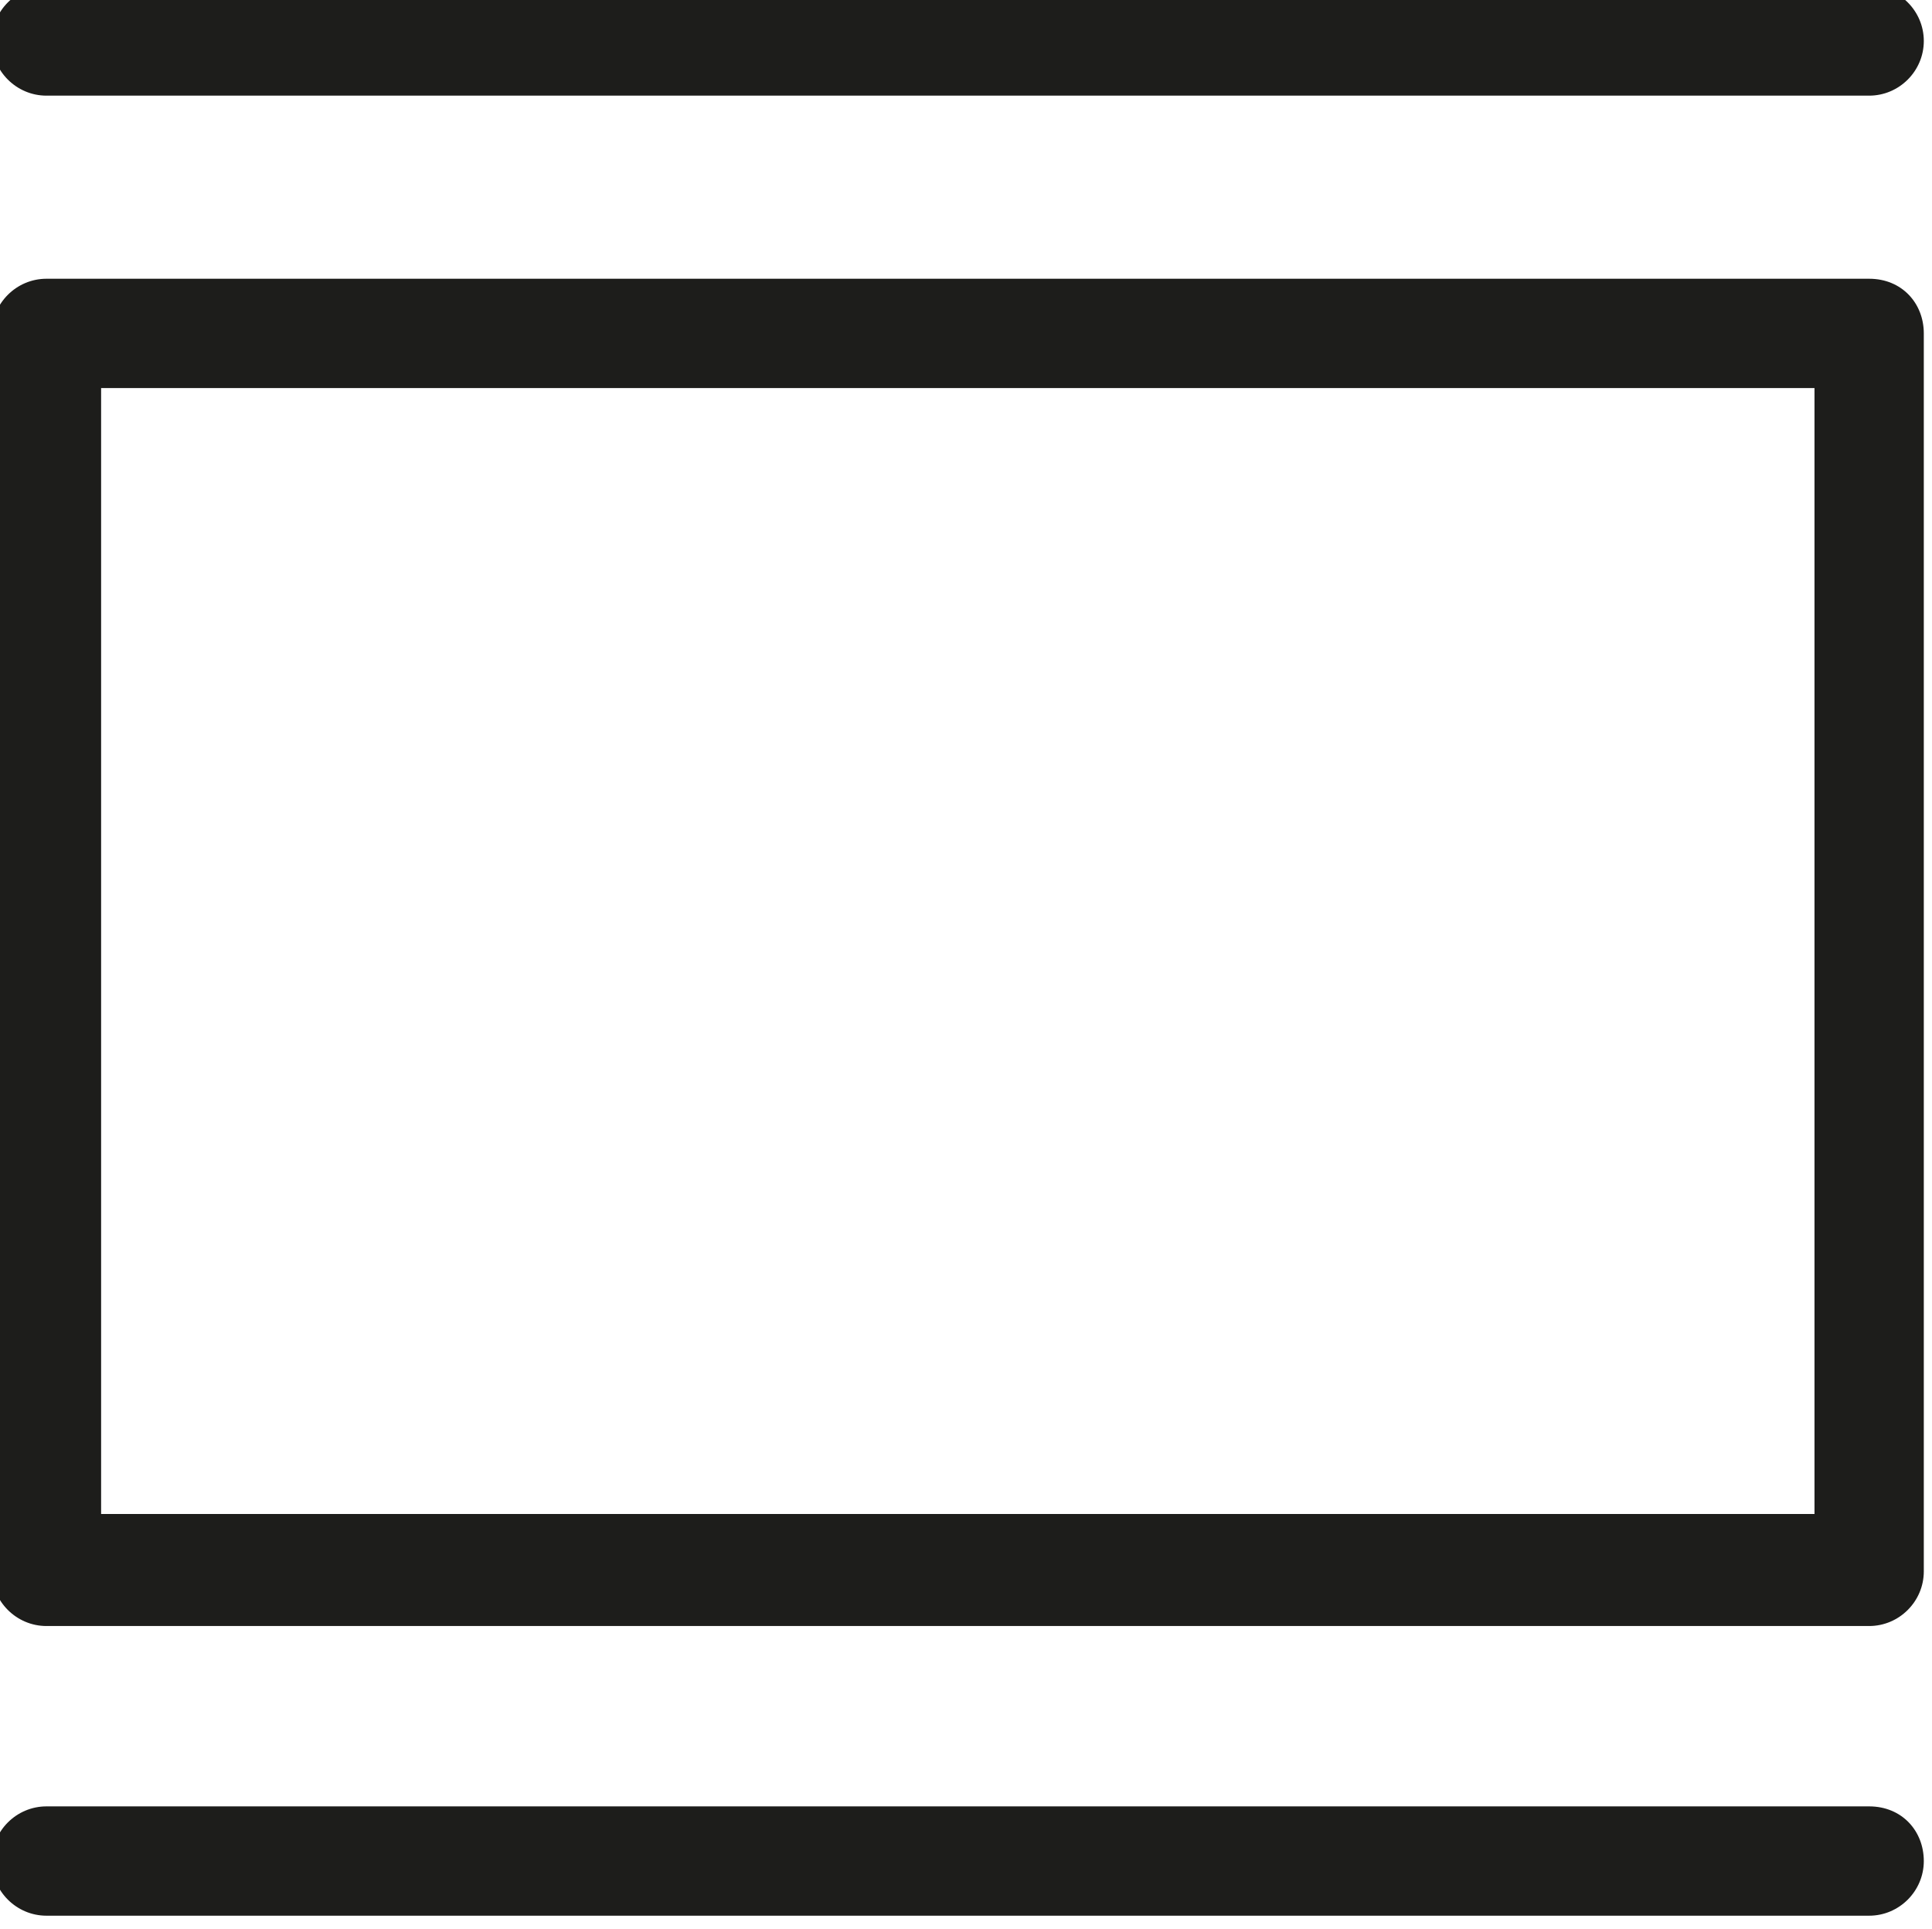 <?xml version="1.0" encoding="utf-8"?>
<!-- Generator: Adobe Illustrator 21.0.2, SVG Export Plug-In . SVG Version: 6.00 Build 0)  -->
<svg version="1.1" id="Livello_1" xmlns="http://www.w3.org/2000/svg" xmlns:xlink="http://www.w3.org/1999/xlink" x="0px" y="0px"
	 viewBox="0 0 70.7 70.6" style="enable-background:new 0 0 70.7 70.6;" xml:space="preserve">
<style type="text/css">
	.st0{fill:#1D1D1B;}
</style>
<g>
	<path class="st0" d="M1.7,3.5h66.7c1.1,0,2-0.9,2-2s-0.9-2-2-2H1.7c-1.1,0-2,0.9-2,2S0.6,3.5,1.7,3.5z"/>
	<path class="st0" d="M68.4,66.1H1.7c-1.1,0-2,0.9-2,2s0.9,2,2,2h66.7c1.1,0,2-0.9,2-2S69.6,66.1,68.4,66.1z"/>
	<path class="st0" d="M68.4,10.2H1.7c-1.1,0-2,0.9-2,2v45.3c0,1.1,0.9,2,2,2h66.7c1.1,0,2-0.9,2-2V12.2
		C70.4,11.1,69.6,10.2,68.4,10.2z M66.4,55.4H3.7V14.2h62.7V55.4z"/>
</g>
</svg>
